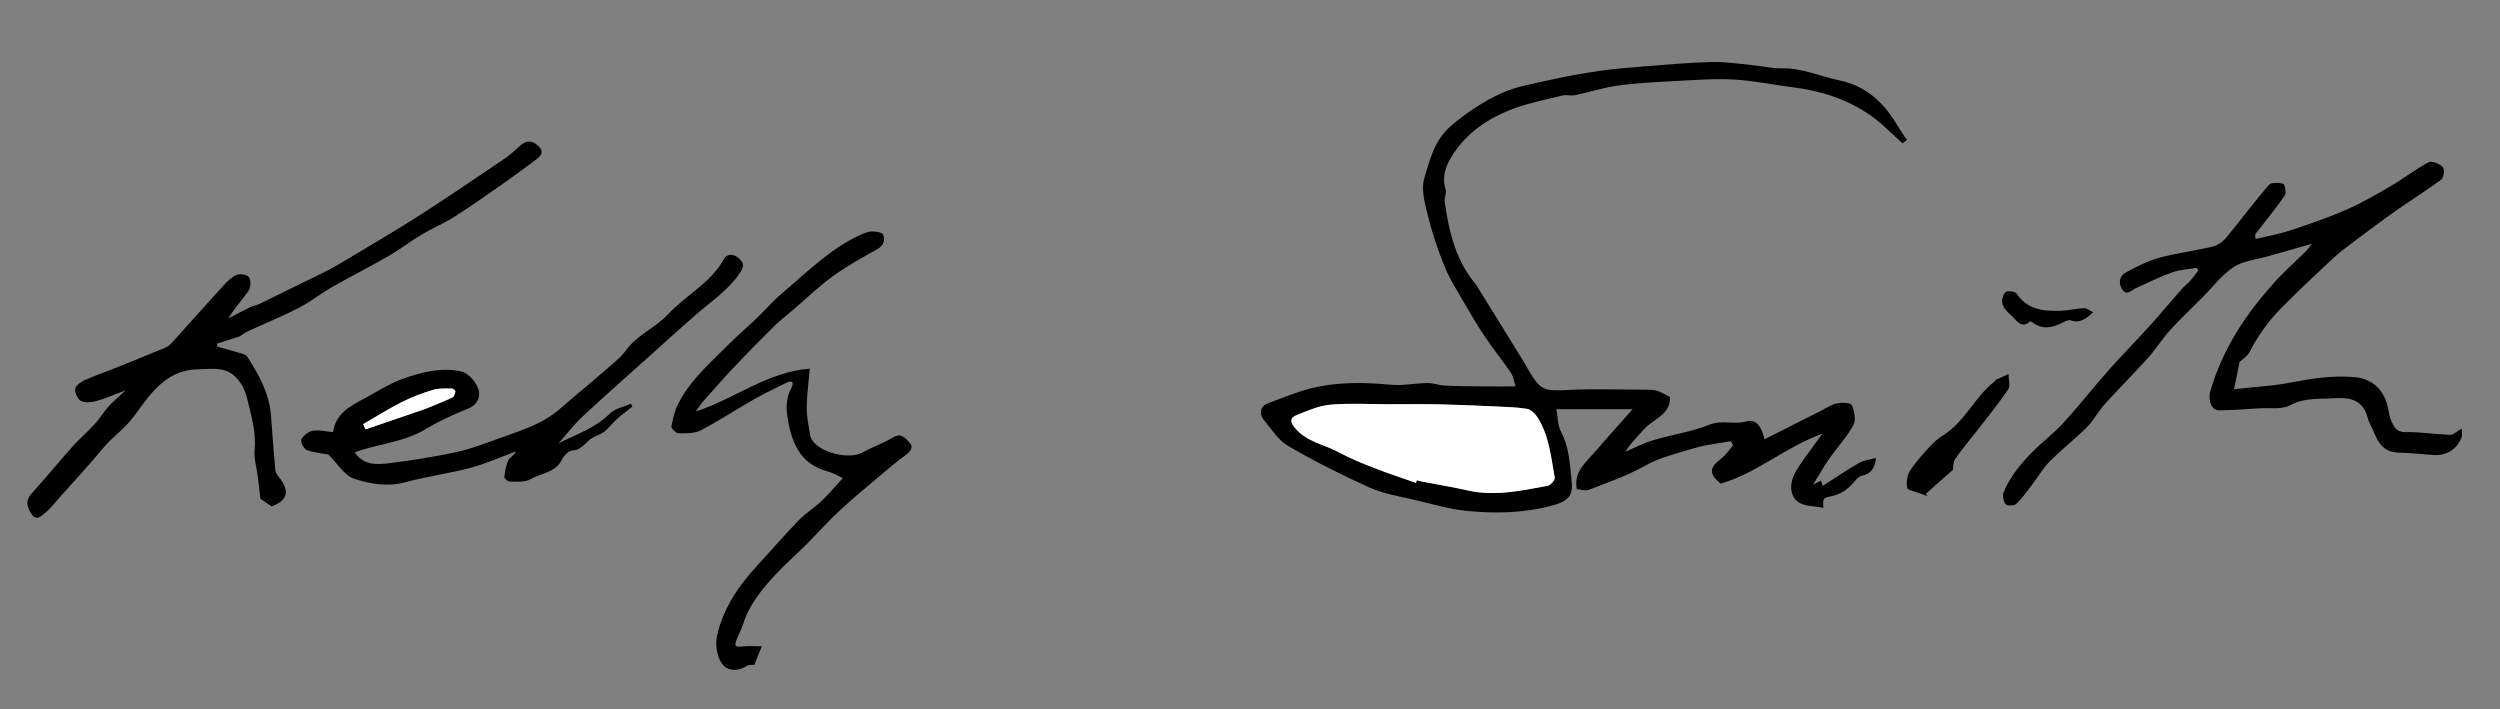 <?xml version="1.0" encoding="utf-8"?>
<!-- Generator: Adobe Illustrator 26.5.0, SVG Export Plug-In . SVG Version: 6.00 Build 0)  -->
<svg version="1.1" id="Layer_1" xmlns="http://www.w3.org/2000/svg" xmlns:xlink="http://www.w3.org/1999/xlink" x="0px" y="0px"
	 viewBox="0 0 143.013 40.57" enable-background="new 0 0 143.013 40.57" xml:space="preserve">
<rect x="0" y="0" width="143.013" height="40.57" fill="#808080" stroke="none"/>
<g>
	<path d="M108.839,8.2c-0.622-0.547-1.197-1.161-1.874-1.626c-1.31-0.901-2.797-1.38-4.376-1.577
		c-1.152-0.144-2.298-0.393-3.453-0.45c-1.183-0.059-2.375,0.043-3.562,0.105c-1.01,0.053-2.024,0.102-3.023,0.243
		c-0.824,0.116-1.627,0.377-2.444,0.549c-0.231,0.049-0.493-0.038-0.721,0.018c-0.942,0.23-1.902,0.418-2.806,0.755
		c-1.43,0.533-2.676,1.361-3.513,2.692c-0.375,0.597-0.594,1.218-0.369,1.944c0.064,0.206-0.087,0.471-0.054,0.696
		c0.251,1.717,0.634,3.389,1.813,4.755c0.025,0.029,0.038,0.068,0.058,0.101c0.869,1.405,1.738,2.811,2.606,4.217
		c0.103,0.166,0.194,0.339,0.294,0.507c0.732,1.231,0.865,1.251,2.433,1.174c1.342-0.066,2.691-0.014,4.036-0.014
		c0.876,0,0.876,0,1.645,0.421c0.038,1.035-0.954,1.246-1.473,1.834c-0.37,0.419-0.776,0.806-1.078,1.295
		c0.534-0.224,1.053-0.497,1.604-0.661c1.062-0.316,2.182-0.471,3.202-0.883c0.719-0.29,1.404,0.011,2.098-0.184
		c0.542-0.152,0.865,0.203,1.056,1.019c1.095-0.552,2.166-1.094,3.238-1.634c0.295-0.149,0.581-0.353,0.895-0.418
		c0.283-0.058,0.801-0.047,0.859,0.087c0.148,0.343,0.255,0.858,0.096,1.149c-0.376,0.689-0.93,1.279-1.385,1.928
		c-0.31,0.442-0.575,0.917-0.921,1.476c0.211-0.102,0.331-0.16,0.453-0.219c0.03,0.089,0.061,0.181,0.099,0.296
		c0.699-0.448,1.37-0.909,2.072-1.313c0.27-0.156,0.613-0.186,0.968-0.286c-0.05,0.606-0.297,0.912-0.812,1.024
		c-0.147,0.032-0.291,0.175-0.394,0.301c-0.359,0.444-0.789,0.753-1.361,0.871c-0.473,0.098-0.468,0.12-0.439,0.658
		c-0.512-0.109-1.113-0.074-1.464-0.352c-0.499-0.396-0.449-1.094-0.16-1.634c0.326-0.609,0.777-1.15,1.176-1.719
		c0.111-0.158,0.23-0.311,0.396-0.536c-2.103,0.753-3.738,2.251-5.814,2.856c-0.693-0.545-0.671-0.913,0.028-1.433
		c0.266-0.198,0.451-0.504,0.673-0.76c-0.042-0.078-0.083-0.156-0.125-0.234c-0.469,0.077-0.939,0.146-1.407,0.233
		c-0.263,0.049-0.525,0.112-0.78,0.192c-0.925,0.291-1.865,0.49-2.739,0.987c-1.004,0.571-2.121,0.947-3.203,1.372
		c-0.195,0.077-0.46-0.023-0.689-0.042c-0.189-1.023,0.562-1.566,1.107-2.204c0.658-0.77,1.339-1.52,2.091-2.369
		c-1.501,0-2.882,0-4.363,0c0.097,0.523,0.08,0.947,0.254,1.269c0.495,0.917,0.516,1.924,0.624,2.906
		c0.086,0.779-0.247,1.092-1.025,1.311c-1.644,0.462-3.322,0.497-4.995,0.331c-0.984-0.098-1.951-0.386-2.919-0.617
		c-0.877-0.209-1.794-0.346-2.606-0.709c-1.59-0.711-3.151-1.503-4.657-2.376c-0.566-0.328-0.968-0.959-1.401-1.488
		c-0.308-0.376-0.192-0.812,0.213-0.961c0.8-0.295,1.593-0.627,2.416-0.841c1.514-0.394,3.056-0.369,4.61-0.223
		c0.695,0.065,1.408-0.087,2.114-0.096c0.33-0.004,0.66,0.127,0.992,0.144c0.702,0.035,1.405,0.039,2.108,0.047
		c0.623,0.007,1.246,0.001,1.939,0.001c-0.084-0.252-0.119-0.555-0.27-0.779c-0.48-0.712-1.025-1.38-1.503-2.092
		c-0.444-0.662-0.846-1.354-1.245-2.044c-0.366-0.633-0.767-1.257-1.039-1.93c-0.378-0.937-0.706-1.902-0.95-2.882
		c-0.177-0.713-0.412-1.538-0.214-2.19c0.322-1.062,0.56-2.165,1.56-3.015c0.881-0.749,1.81-1.36,2.817-1.825
		c0.869-0.402,1.857-0.56,2.804-0.773c0.922-0.208,1.855-0.375,2.79-0.512c0.827-0.121,1.662-0.191,2.496-0.256
		c1.328-0.104,2.656-0.228,3.986-0.259c0.81-0.019,1.624,0.114,2.435,0.192c0.514,0.049,1.028,0.183,1.539,0.169
		c1.167-0.032,2.21,0.458,3.313,0.688c1.544,0.322,2.552,1.277,3.319,2.575c0.169,0.286,0.364,0.555,0.547,0.833
		C109.001,8.07,108.92,8.135,108.839,8.2z M81.001,27.621c0.015-0.049,0.029-0.099,0.044-0.148c0.103,0.025,0.205,0.055,0.308,0.075
		c0.876,0.17,1.758,0.316,2.629,0.51c1.546,0.345,3.049,0.006,4.553-0.269c0.165-0.03,0.426-0.333,0.403-0.466
		c-0.211-1.185-0.322-2.41-0.991-3.459c-0.133-0.208-0.379-0.441-0.602-0.477c-0.628-0.1-1.27-0.112-1.908-0.141
		c-1.041-0.047-2.082-0.094-3.124-0.116c-0.947-0.02-1.895-0.005-2.843-0.006c-1.122,0-2.249-0.071-3.362,0.026
		c-0.656,0.057-1.302,0.346-1.927,0.593c-0.297,0.118-0.445,0.3-0.128,0.7c0.67,0.847,1.696,0.969,2.548,1.434
		c0.65,0.355,1.346,0.633,2.038,0.904C79.416,27.086,80.212,27.343,81.001,27.621z"/>
	<path d="M132.239,13.952c-0.906,0.256-1.702,0.477-2.495,0.706c-0.667,0.192-1.419,0.26-1.975,0.625
		c-0.682,0.449-1.198,1.149-1.787,1.74c-0.617,0.619-1.257,1.217-1.843,1.863c-0.454,0.5-0.812,1.086-1.263,1.588
		c-0.812,0.904-1.676,1.761-2.49,2.663c-0.362,0.401-0.611,0.909-0.991,1.289c-0.685,0.684-1.458,1.281-2.14,1.968
		c-0.396,0.399-0.681,0.908-1.027,1.359c-0.285,0.371-0.557,0.76-0.894,1.078c-0.114,0.108-0.513,0.113-0.596,0.013
		c-0.13-0.158-0.2-0.484-0.125-0.671c0.33-0.824,0.888-1.516,1.488-2.152c0.608-0.645,1.334-1.179,1.934-1.83
		c0.897-0.975,1.713-2.025,2.592-3.018c0.749-0.846,1.547-1.648,2.305-2.486c0.624-0.69,1.218-1.407,1.833-2.105
		c0.165-0.187,0.369-0.341,0.535-0.527c0.168-0.189,0.311-0.401,0.465-0.603c-0.033-0.044-0.066-0.089-0.1-0.133
		c-0.474,0.084-0.969,0.107-1.416,0.266c-0.709,0.253-1.387,0.596-2.076,0.905c-0.26,0.116-0.522,0.471-0.784,0.041
		c-0.225-0.369-0.134-0.758,0.229-0.952c0.612-0.327,1.246-0.653,1.91-0.835c0.997-0.273,2.034-0.395,3.041-0.636
		c0.287-0.069,0.587-0.279,0.779-0.509c0.827-0.995,1.595-2.039,2.439-3.018c0.136-0.158,0.566-0.14,0.825-0.071
		c0.091,0.024,0.19,0.527,0.088,0.675c-0.519,0.752-1.104,1.459-1.664,2.182c-0.029,0.038-0.044,0.086-0.004,0.305
		c0.664-0.161,1.343-0.278,1.99-0.492c1.089-0.361,2.179-0.736,3.229-1.196c0.888-0.389,1.734-0.883,2.572-1.375
		c0.718-0.421,1.379-0.945,2.113-1.332c0.181-0.096,0.614,0.095,0.806,0.283c0.11,0.108,0.059,0.599-0.079,0.703
		c-0.822,0.616-1.701,1.157-2.543,1.748c-0.791,0.555-1.564,1.135-2.337,1.714c-0.429,0.321-0.869,0.634-1.261,0.997
		c-1.022,0.95-2.04,1.907-3.021,2.898c-0.746,0.754-1.359,1.617-1.843,2.57c-0.086,0.169-0.288,0.278-0.542,0.512
		c-0.071,0.35-0.177,0.874-0.316,1.561c1.165-0.13,2.216-0.182,3.239-0.379c1.219-0.235,2.435-0.426,3.672-0.308
		c1.058,0.101,1.72,0.782,1.912,1.846c0.035,0.192,0.058,0.394,0.136,0.569c0.164,0.369,0.281,0.735,0.853,0.727
		c0.848-0.012,1.697,0.129,2.547,0.157c0.183,0.006,0.373-0.191,0.666-0.354c0,0.205,0.042,0.368-0.007,0.496
		c-0.263,0.688-0.888,1.066-1.619,1.011c-0.672-0.05-1.344-0.12-2.017-0.139c-1.107-0.032-1.251-0.972-1.629-1.689
		c-0.098-0.187-0.123-0.411-0.209-0.606c-0.359-0.808-1.107-0.859-1.816-0.812c-0.843,0.056-1.695-0.05-2.523,0.402
		c-0.467,0.255-1.143,0.136-1.725,0.172c-0.779,0.049-1.559,0.107-2.339,0.118c-0.424,0.006-0.659-0.574-0.495-1.124
		c0.422-1.414,1.064-2.729,1.881-3.947c0.525-0.781,1.127-1.517,1.753-2.22c0.57-0.64,1.222-1.207,1.831-1.813
		C132.027,14.258,132.112,14.116,132.239,13.952z"/>
	<path d="M7.194,22.325c-0.661,0.249-1.153,0.47-1.667,0.613c-0.28,0.078-0.643,0.12-0.884,0.003
		c-0.192-0.093-0.365-0.461-0.343-0.688c0.017-0.184,0.31-0.396,0.527-0.496c0.544-0.251,1.115-0.442,1.672-0.665
		c0.98-0.393,1.959-0.788,2.935-1.193c0.14-0.058,0.277-0.157,0.38-0.27c0.988-1.09,1.961-2.193,2.954-3.278
		c0.224-0.245,0.479-0.504,0.774-0.627c0.194-0.081,0.611-0.011,0.702,0.134c0.117,0.187,0.107,0.582-0.021,0.77
		c-0.357,0.523-0.804,0.985-1.161,1.591c0.42-0.22,0.837-0.448,1.263-0.658c0.152-0.075,0.334-0.088,0.486-0.162
		c0.864-0.417,1.724-0.843,2.586-1.266c0.468-0.23,0.94-0.451,1.401-0.692c0.369-0.194,0.729-0.407,1.086-0.622
		c1.372-0.827,2.761-1.63,4.109-2.495c1.662-1.067,3.293-2.182,4.929-3.289c0.309-0.209,0.576-0.48,0.86-0.725
		c0.342-0.295,0.67-0.279,0.999,0.025c0.363,0.336,0.181,0.578-0.126,0.803c-0.577,0.423-1.148,0.855-1.735,1.265
		c-0.961,0.673-1.917,1.355-2.906,1.986c-0.608,0.389-1.286,0.667-1.907,1.038c-0.638,0.38-1.226,0.843-1.869,1.213
		c-1.055,0.608-2.146,1.155-3.204,1.759c-0.667,0.381-1.275,0.868-1.955,1.219c-0.928,0.48-1.902,0.871-2.852,1.31
		c-0.193,0.089-0.366,0.22-0.534,0.324c-0.421,0.133-0.852,0.27-1.283,0.406c0.01,0.058,0.019,0.115,0.029,0.173
		c0.506,0.143,1.012,0.283,1.516,0.433c0.069,0.021,0.144,0.075,0.183,0.135c0.672,1.036,1.269,2.103,1.364,3.373
		c0.078,1.044,0.152,2.088,0.249,3.13c0.014,0.147,0.131,0.297,0.229,0.422c0.611,0.782,0.465,1.304-0.436,1.649
		c-0.252-0.171-0.482-0.327-0.649-0.441c-0.054-0.462-0.099-0.875-0.15-1.288c-0.064-0.506-0.227-1.021-0.179-1.515
		c0.085-0.876-0.128-1.683-0.324-2.512c-0.121-0.515-0.226-0.975-0.574-1.434c-0.656-0.866-1.495-0.668-2.341-0.656
		c-1.884,0.027-2.767,1.483-3.699,2.73c-0.513,0.686-1.199,1.138-1.728,1.776c-0.804,0.97-1.664,1.894-2.502,2.835
		c-0.263,0.295-0.501,0.623-0.808,0.864c-0.208,0.163-0.5,0.511-0.791,0.067c-0.254-0.389-0.369-0.755,0.014-1.174
		c0.785-0.86,1.519-1.767,2.296-2.635c0.426-0.475,0.912-0.896,1.343-1.366c0.274-0.299,0.479-0.662,0.75-0.964
		C6.465,22.97,6.771,22.72,7.194,22.325z"/>
	<path d="M31.953,25.362c0.966-0.504,2.077-0.851,2.938-1.707c0.294-0.292,0.794-0.378,1.199-0.559
		c0.03,0.054,0.059,0.107,0.089,0.161c-0.297,0.237-0.604,0.462-0.886,0.715c-0.252,0.226-0.457,0.506-0.719,0.717
		c-0.185,0.15-0.432,0.222-0.648,0.335c-0.41,0.216-0.615,0.724-1.187,0.747c-0.208,0.008-0.483,0.289-0.589,0.511
		c-0.368,0.768-1.199,0.775-1.804,1.134c-0.313,0.185-0.782,0.128-1.181,0.134c-0.109,0.001-0.322-0.179-0.313-0.257
		c0.035-0.328,0.088-0.673,0.23-0.965c0.087-0.179,0.348-0.273,0.425-0.502c-0.862,0.317-1.706,0.701-2.59,0.936
		c-1.224,0.326-2.492,0.485-3.713,0.821c-1.024,0.282-2.02,0.103-2.939-0.194c-0.562-0.182-0.958-0.876-1.479-1.39
		c-0.32-0.059-0.801-0.095-1.236-0.254c-0.168-0.061-0.378-0.479-0.314-0.601c0.119-0.228,0.406-0.46,0.656-0.505
		c0.355-0.063,0.739,0.043,1.158,0.081c0.154-1.056,0.955-1.477,1.749-1.9c0.752-0.4,1.477-0.882,2.272-1.161
		c1.061-0.373,2.193-0.66,3.317-0.41c0.383,0.085,0.81,0.562,0.96,0.958c0.169,0.445,0.005,0.936-0.586,1.177
		c-0.823,0.335-1.648,0.697-2.404,1.159c-1.25,0.763-2.703,0.836-4.064,1.331c0.501,0.763,1.277,0.71,2.003,0.62
		c1.262-0.157,2.522-0.356,3.766-0.622c0.813-0.174,1.602-0.474,2.387-0.758c0.887-0.32,1.8-0.609,2.624-1.055
		c0.675-0.366,1.243-0.933,1.843-1.429c0.744-0.616,1.478-1.245,2.205-1.881c0.256-0.224,0.513-0.46,0.71-0.734
		c0.624-0.869,1.659-1.257,2.358-2.013c1.021-1.104,2.445-1.792,3.208-3.161c0.181-0.324,0.521-0.343,0.82-0.104
		c0.27,0.216,0.399,0.424,0.155,0.804c-0.653,1.019-1.645,1.662-2.529,2.43c-0.899,0.781-1.78,1.584-2.667,2.379
		c-1.293,1.161-2.599,2.308-3.869,3.494C32.811,24.308,32.397,24.859,31.953,25.362z M20.779,24.261
		c0.044,0.101,0.088,0.201,0.132,0.302c1.015-0.348,2.029-0.695,3.044-1.043c0.147-0.05,0.297-0.093,0.44-0.152
		c0.501-0.205,1.004-0.405,1.493-0.636c0.091-0.043,0.14-0.218,0.16-0.34c0.008-0.047-0.122-0.167-0.188-0.166
		c-0.365,0.006-0.75-0.026-1.091,0.077c-0.613,0.185-1.221,0.415-1.793,0.704C22.224,23.385,21.51,23.839,20.779,24.261z"/>
	<path d="M43.579,36.972c-0.149,0.371-0.291,0.725-0.429,1.067c-0.109,0.009-0.288-0.028-0.397,0.042
		c-0.537,0.345-1.158,0.32-1.466-0.131c-0.276-0.405-0.377-1.075-0.27-1.566c0.347-1.594,1.257-2.906,2.355-4.092
		c0.773-0.836,1.517-1.702,2.31-2.519c0.395-0.407,0.891-0.715,1.305-1.106c0.408-0.386,0.77-0.82,1.227-1.315
		c-0.3-0.138-0.559-0.305-0.843-0.378c-1.397-0.36-1.969-1.344-2.244-2.679c-0.153-0.743-0.231-1.404,0.141-2.089
		c0.133-0.244,0.126-0.512-0.286-0.308c-0.622,0.307-1.252,0.604-1.854,0.947c-1.02,0.58-2.001,1.231-3.041,1.771
		c-0.36,0.187-0.845,0.173-1.272,0.168c-0.145-0.002-0.427-0.282-0.407-0.391c0.084-0.458,0.199-0.931,0.412-1.341
		c0.707-1.361,1.871-2.346,2.927-3.415c0.484-0.49,1.018-0.929,1.515-1.406c0.494-0.474,0.94-1.003,1.463-1.442
		c1.389-1.17,2.676-2.48,4.344-3.281c0.244-0.117,0.505-0.244,0.766-0.265c0.231-0.018,0.622,0.042,0.679,0.179
		c0.13,0.31,0.045,0.625-0.336,0.836c-0.866,0.481-1.738,0.967-2.539,1.546c-0.79,0.571-1.496,1.258-2.238,1.894
		c-0.374,0.32-0.768,0.62-1.117,0.964c-0.76,0.748-1.508,1.51-2.242,2.285c-0.616,0.651-1.207,1.326-1.803,1.996
		c-0.128,0.144-0.231,0.31-0.441,0.595c2.264-0.731,4.064-2.255,6.527-2.449c-0.066,0.775-0.17,1.5-0.176,2.226
		c-0.004,0.52,0.107,1.044,0.192,1.562c0.153,0.926,2.142,1.461,2.951,1.026c0.592-0.319,1.237-0.545,1.814-0.888
		c0.483-0.287,0.715,0.098,0.929,0.314c0.249,0.253,0.04,0.51-0.235,0.708c-0.435,0.314-0.848,0.661-1.258,1.008
		c-0.843,0.714-1.699,1.414-2.51,2.163c-0.671,0.62-1.276,1.31-1.923,1.956c-0.579,0.579-1.202,1.117-1.757,1.717
		c-0.779,0.842-1.508,1.725-1.854,2.857c-0.101,0.33-0.298,0.631-0.4,0.962c-0.087,0.28,0.015,0.315,0.34,0.283
		C42.81,36.944,43.189,36.972,43.579,36.972z"/>
	<path d="M111.721,26.87c-0.555,0.492-1.058,0.938-1.561,1.385c0.038,0.044,0.076,0.088,0.114,0.131
		c-0.172-0.062-0.346-0.119-0.516-0.186c-0.233-0.092-0.638-0.163-0.659-0.293c-0.05-0.31-0.007-0.706,0.158-0.966
		c0.318-0.502,0.733-0.947,1.136-1.389c0.226-0.248,0.487-0.48,0.772-0.657c1.245-0.775,1.802-2.2,2.936-3.076
		c0.03-0.023,0.039-0.079,0.07-0.094c0.24-0.113,0.484-0.219,0.726-0.328c0.002,0.295,0.121,0.668-0.015,0.871
		c-0.534,0.797-1.146,1.542-1.734,2.302c-0.434,0.562-0.9,1.102-1.302,1.686C111.715,26.447,111.743,26.747,111.721,26.87z"/>
	<path d="M119.738,17.865c-0.426,0.383-0.762,0.644-1.274,0.46c-0.12-0.043-0.309,0.046-0.444,0.116
		c-0.597,0.31-1.183,0.445-1.771-0.015c-0.036-0.028-0.121-0.051-0.14-0.033c-0.356,0.35-0.642,0.099-0.856-0.149
		c-0.301-0.348-0.813-0.599-0.707-1.182c0.027-0.146,0.147-0.368,0.253-0.387c0.181-0.032,0.483,0.004,0.564,0.126
		c0.619,0.923,1.548,1.01,2.516,0.977c0.448-0.015,0.892-0.129,1.34-0.151C119.367,17.62,119.522,17.76,119.738,17.865z"/>
	<path fill="#FFFFFF" d="M81.001,27.621c-0.789-0.278-1.585-0.535-2.363-0.839c-0.692-0.271-1.388-0.549-2.038-0.904
		c-0.851-0.465-1.878-0.587-2.548-1.434c-0.317-0.4-0.169-0.582,0.128-0.7c0.625-0.248,1.271-0.537,1.927-0.593
		c1.113-0.096,2.241-0.026,3.362-0.026c0.948,0,1.896-0.014,2.843,0.006c1.042,0.022,2.083,0.068,3.124,0.116
		c0.638,0.029,1.28,0.041,1.908,0.141c0.223,0.035,0.469,0.268,0.602,0.477c0.669,1.049,0.78,2.274,0.991,3.459
		c0.024,0.133-0.238,0.436-0.403,0.466c-1.504,0.275-3.007,0.615-4.553,0.269c-0.871-0.195-1.752-0.341-2.629-0.51
		c-0.104-0.02-0.206-0.05-0.308-0.075C81.03,27.522,81.015,27.571,81.001,27.621z"/>
	<path fill="#FFFFFF" d="M20.779,24.261c0.731-0.422,1.446-0.875,2.198-1.255c0.571-0.288,1.18-0.518,1.793-0.704
		c0.341-0.103,0.726-0.071,1.091-0.077c0.066-0.001,0.196,0.119,0.188,0.166c-0.02,0.122-0.07,0.298-0.16,0.34
		c-0.489,0.231-0.992,0.43-1.493,0.636c-0.143,0.059-0.293,0.102-0.44,0.152c-1.015,0.348-2.029,0.695-3.044,1.043
		C20.867,24.462,20.823,24.361,20.779,24.261z"/>
</g>
</svg>
